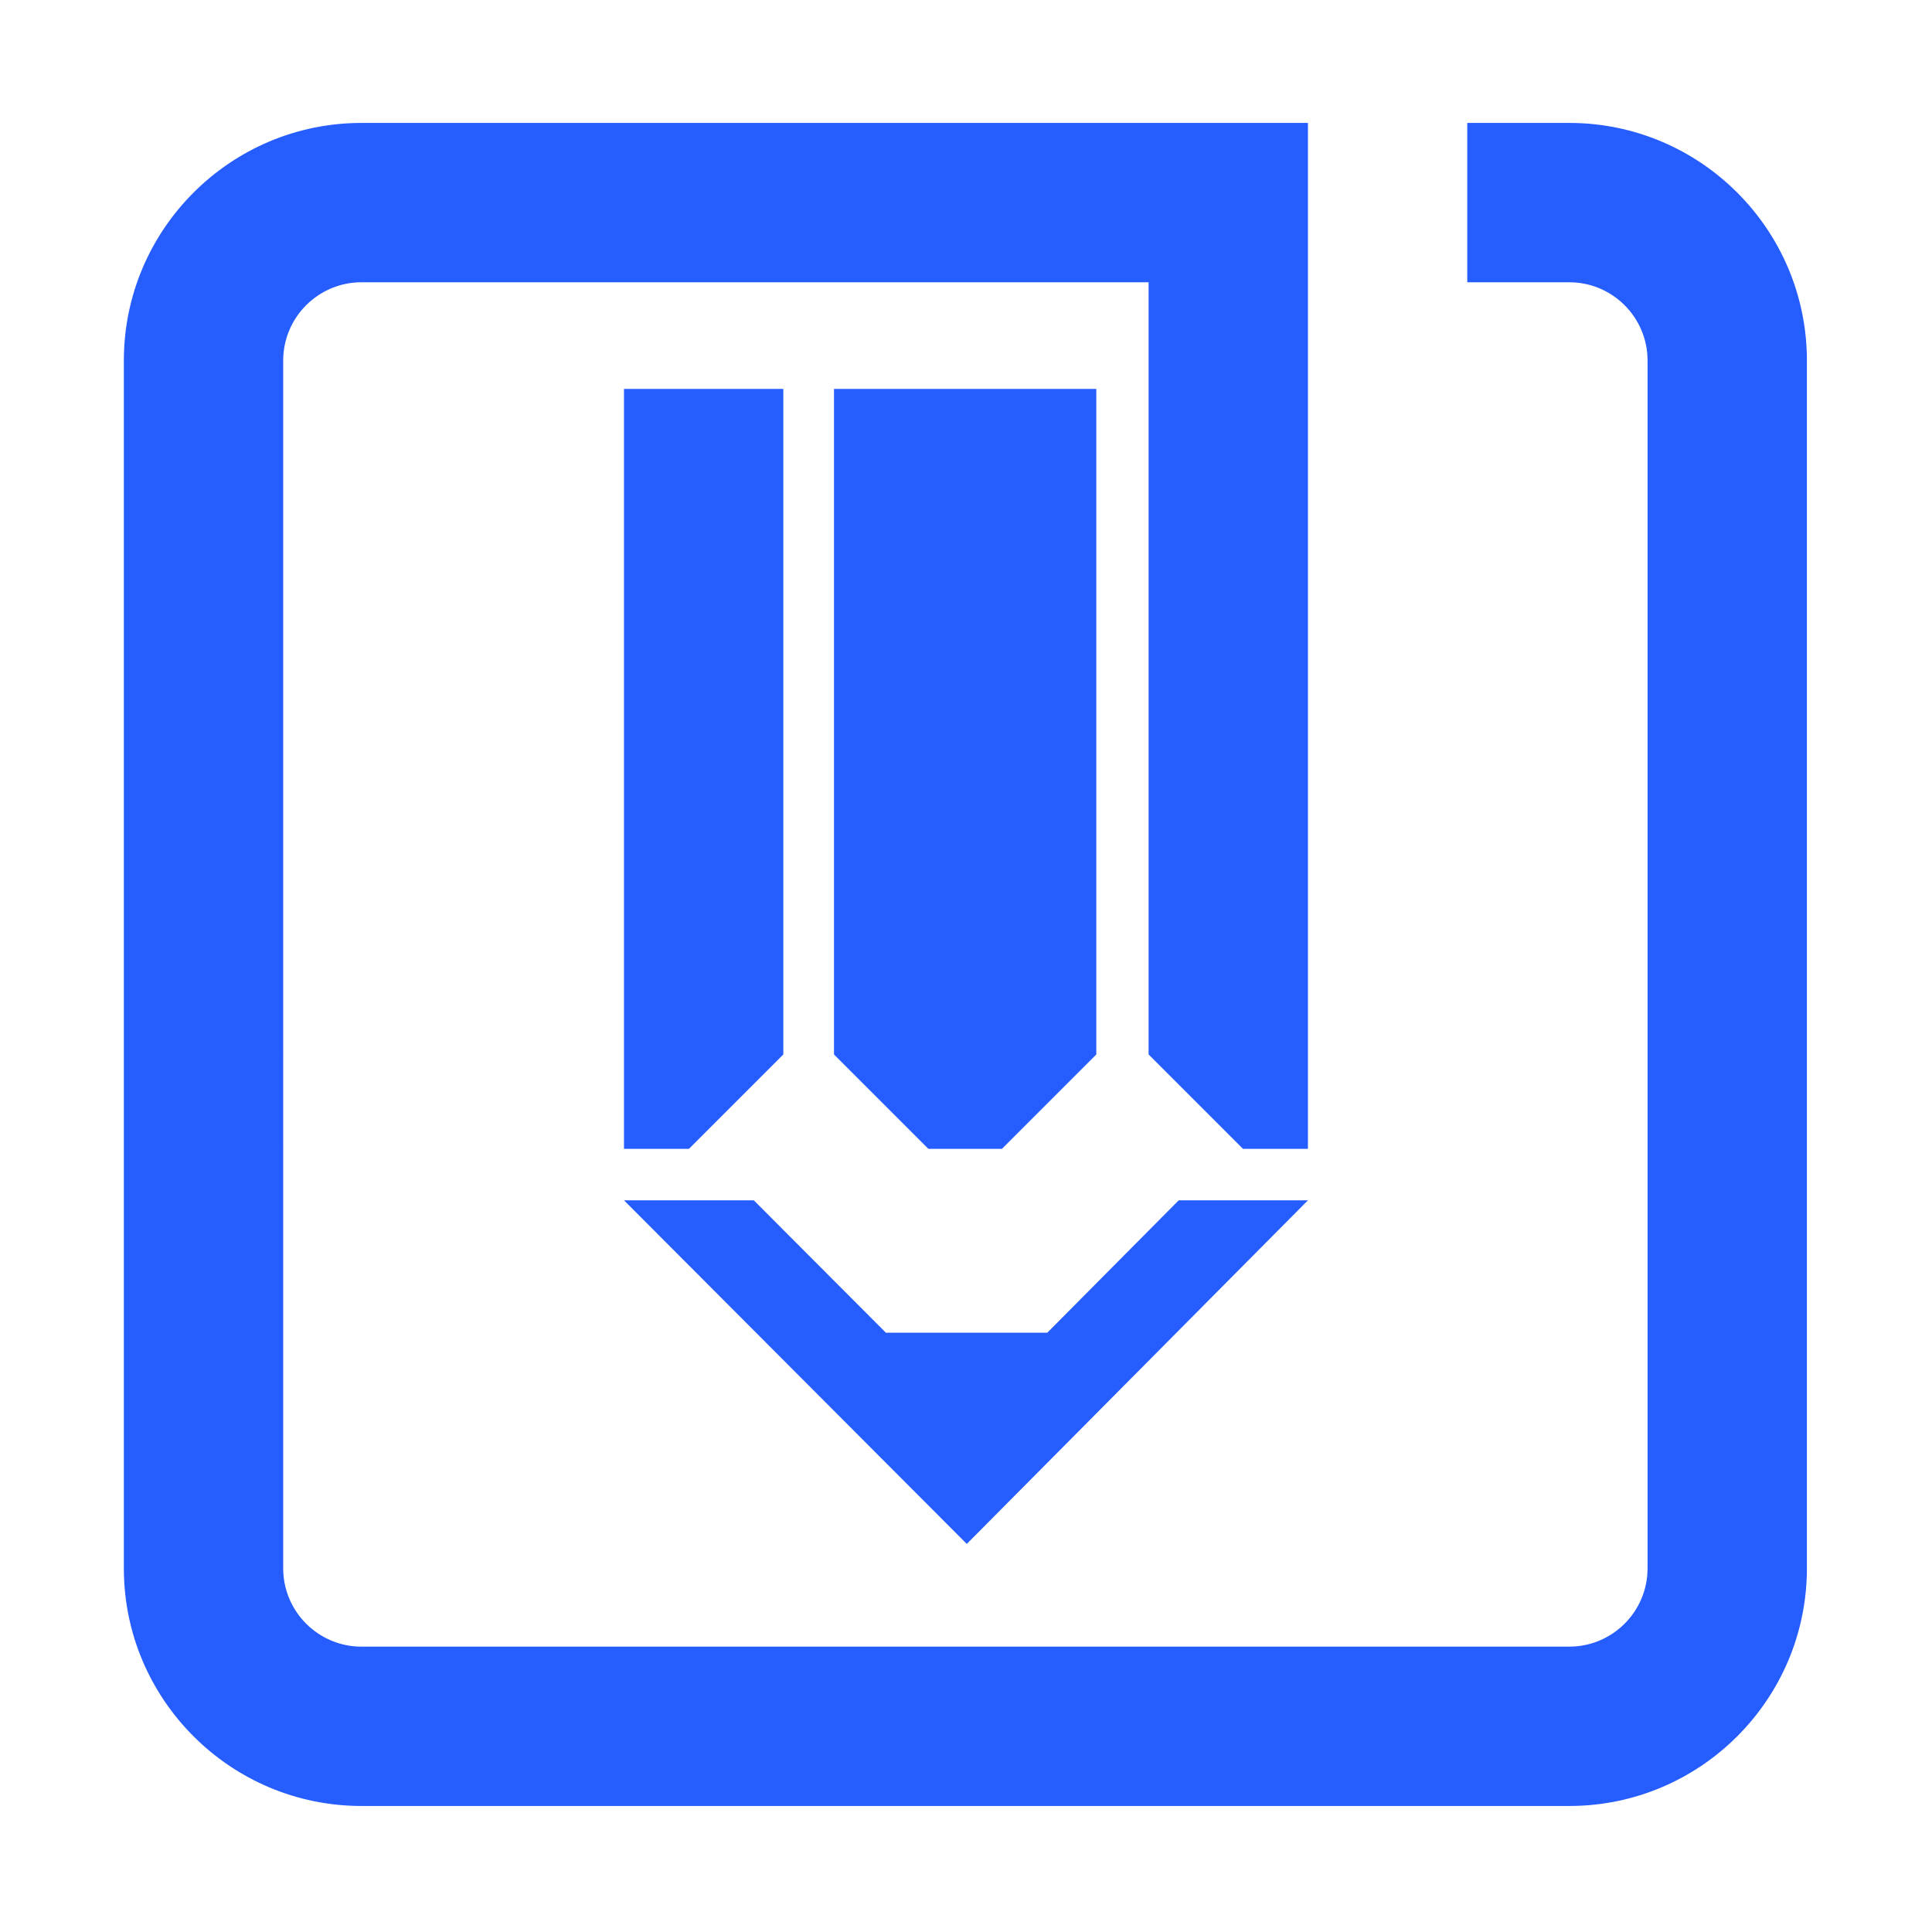 <?xml version="1.0" standalone="no"?><!DOCTYPE svg PUBLIC "-//W3C//DTD SVG 1.1//EN" "http://www.w3.org/Graphics/SVG/1.1/DTD/svg11.dtd"><svg t="1733360245923" class="icon" viewBox="0 0 1024 1024" version="1.1" xmlns="http://www.w3.org/2000/svg" p-id="5312" xmlns:xlink="http://www.w3.org/1999/xlink" width="128" height="128"><path d="M415.184 206.13 330.729 206.13 330.729 608.909 365.159 608.909 415.184 558.886Z" p-id="5313" fill="#255dfe"></path><path d="M531.037 608.909 581.061 558.886 581.061 206.13 442.035 206.13 442.035 558.886 492.059 608.909Z" p-id="5314" fill="#255dfe"></path><path d="M512.414 818.312 693.232 636.195 624.752 636.195 555.091 706.357 469.532 706.357 399.536 636.195 330.729 636.195Z" p-id="5315" fill="#255dfe"></path><path d="M831.759 65.156l-54.072 0 0 84.454 54.072 0c22.874 0 41.48 18.607 41.48 41.478l0 640.183c0 22.872-18.607 41.479-41.48 41.479L191.577 872.75c-22.872 0-41.479-18.608-41.479-41.479L150.098 191.088c0-22.871 18.607-41.478 41.479-41.478l417.201 0 0 409.276 50.024 50.023 34.43 0L693.232 65.156 191.577 65.156c-69.438 0-125.932 56.494-125.932 125.932l0 640.183c0 69.44 56.494 125.932 125.932 125.932l640.182 0c69.44 0 125.933-56.493 125.933-125.932L957.692 191.088C957.693 121.65 901.2 65.156 831.759 65.156z" p-id="5316" fill="#255dfe"></path></svg>